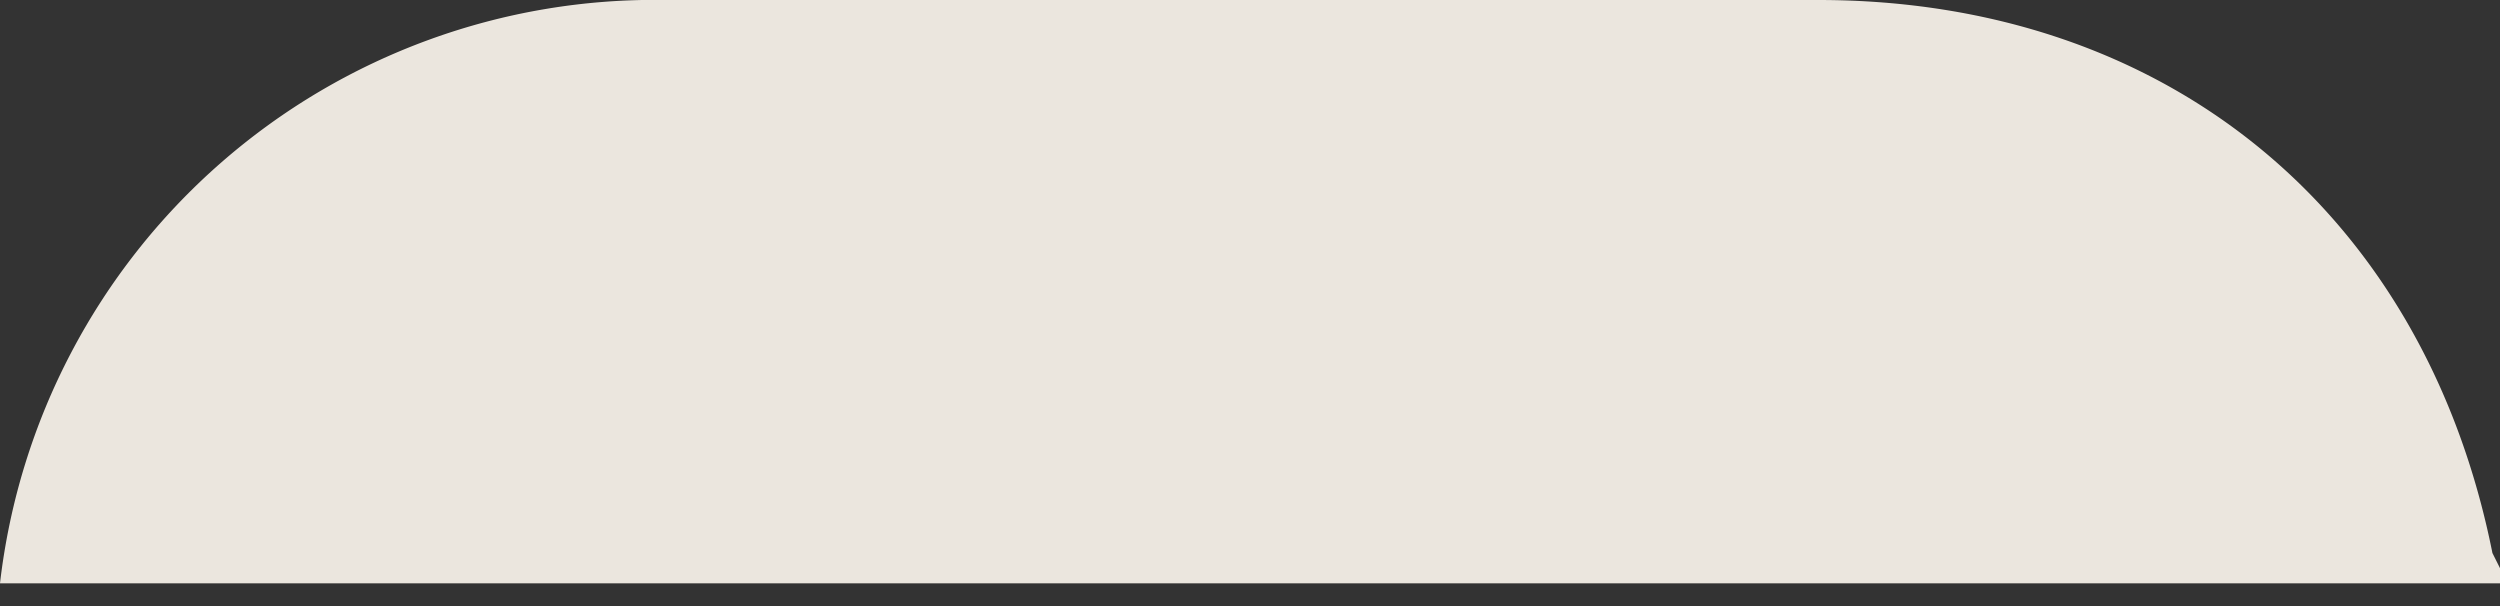 <svg width="33" height="8" fill="none" xmlns="http://www.w3.org/2000/svg"><rect width="100%" height="100%" fill="#333333" stroke="none"/><path opacity=".9" d="M33 7.7H0A8.7 8.7 0 0 1 8.8 0H24c4.6 0 8 2.8 8.9 7.3l.1.2v.2Z" fill="#FFFAF1"/></svg>